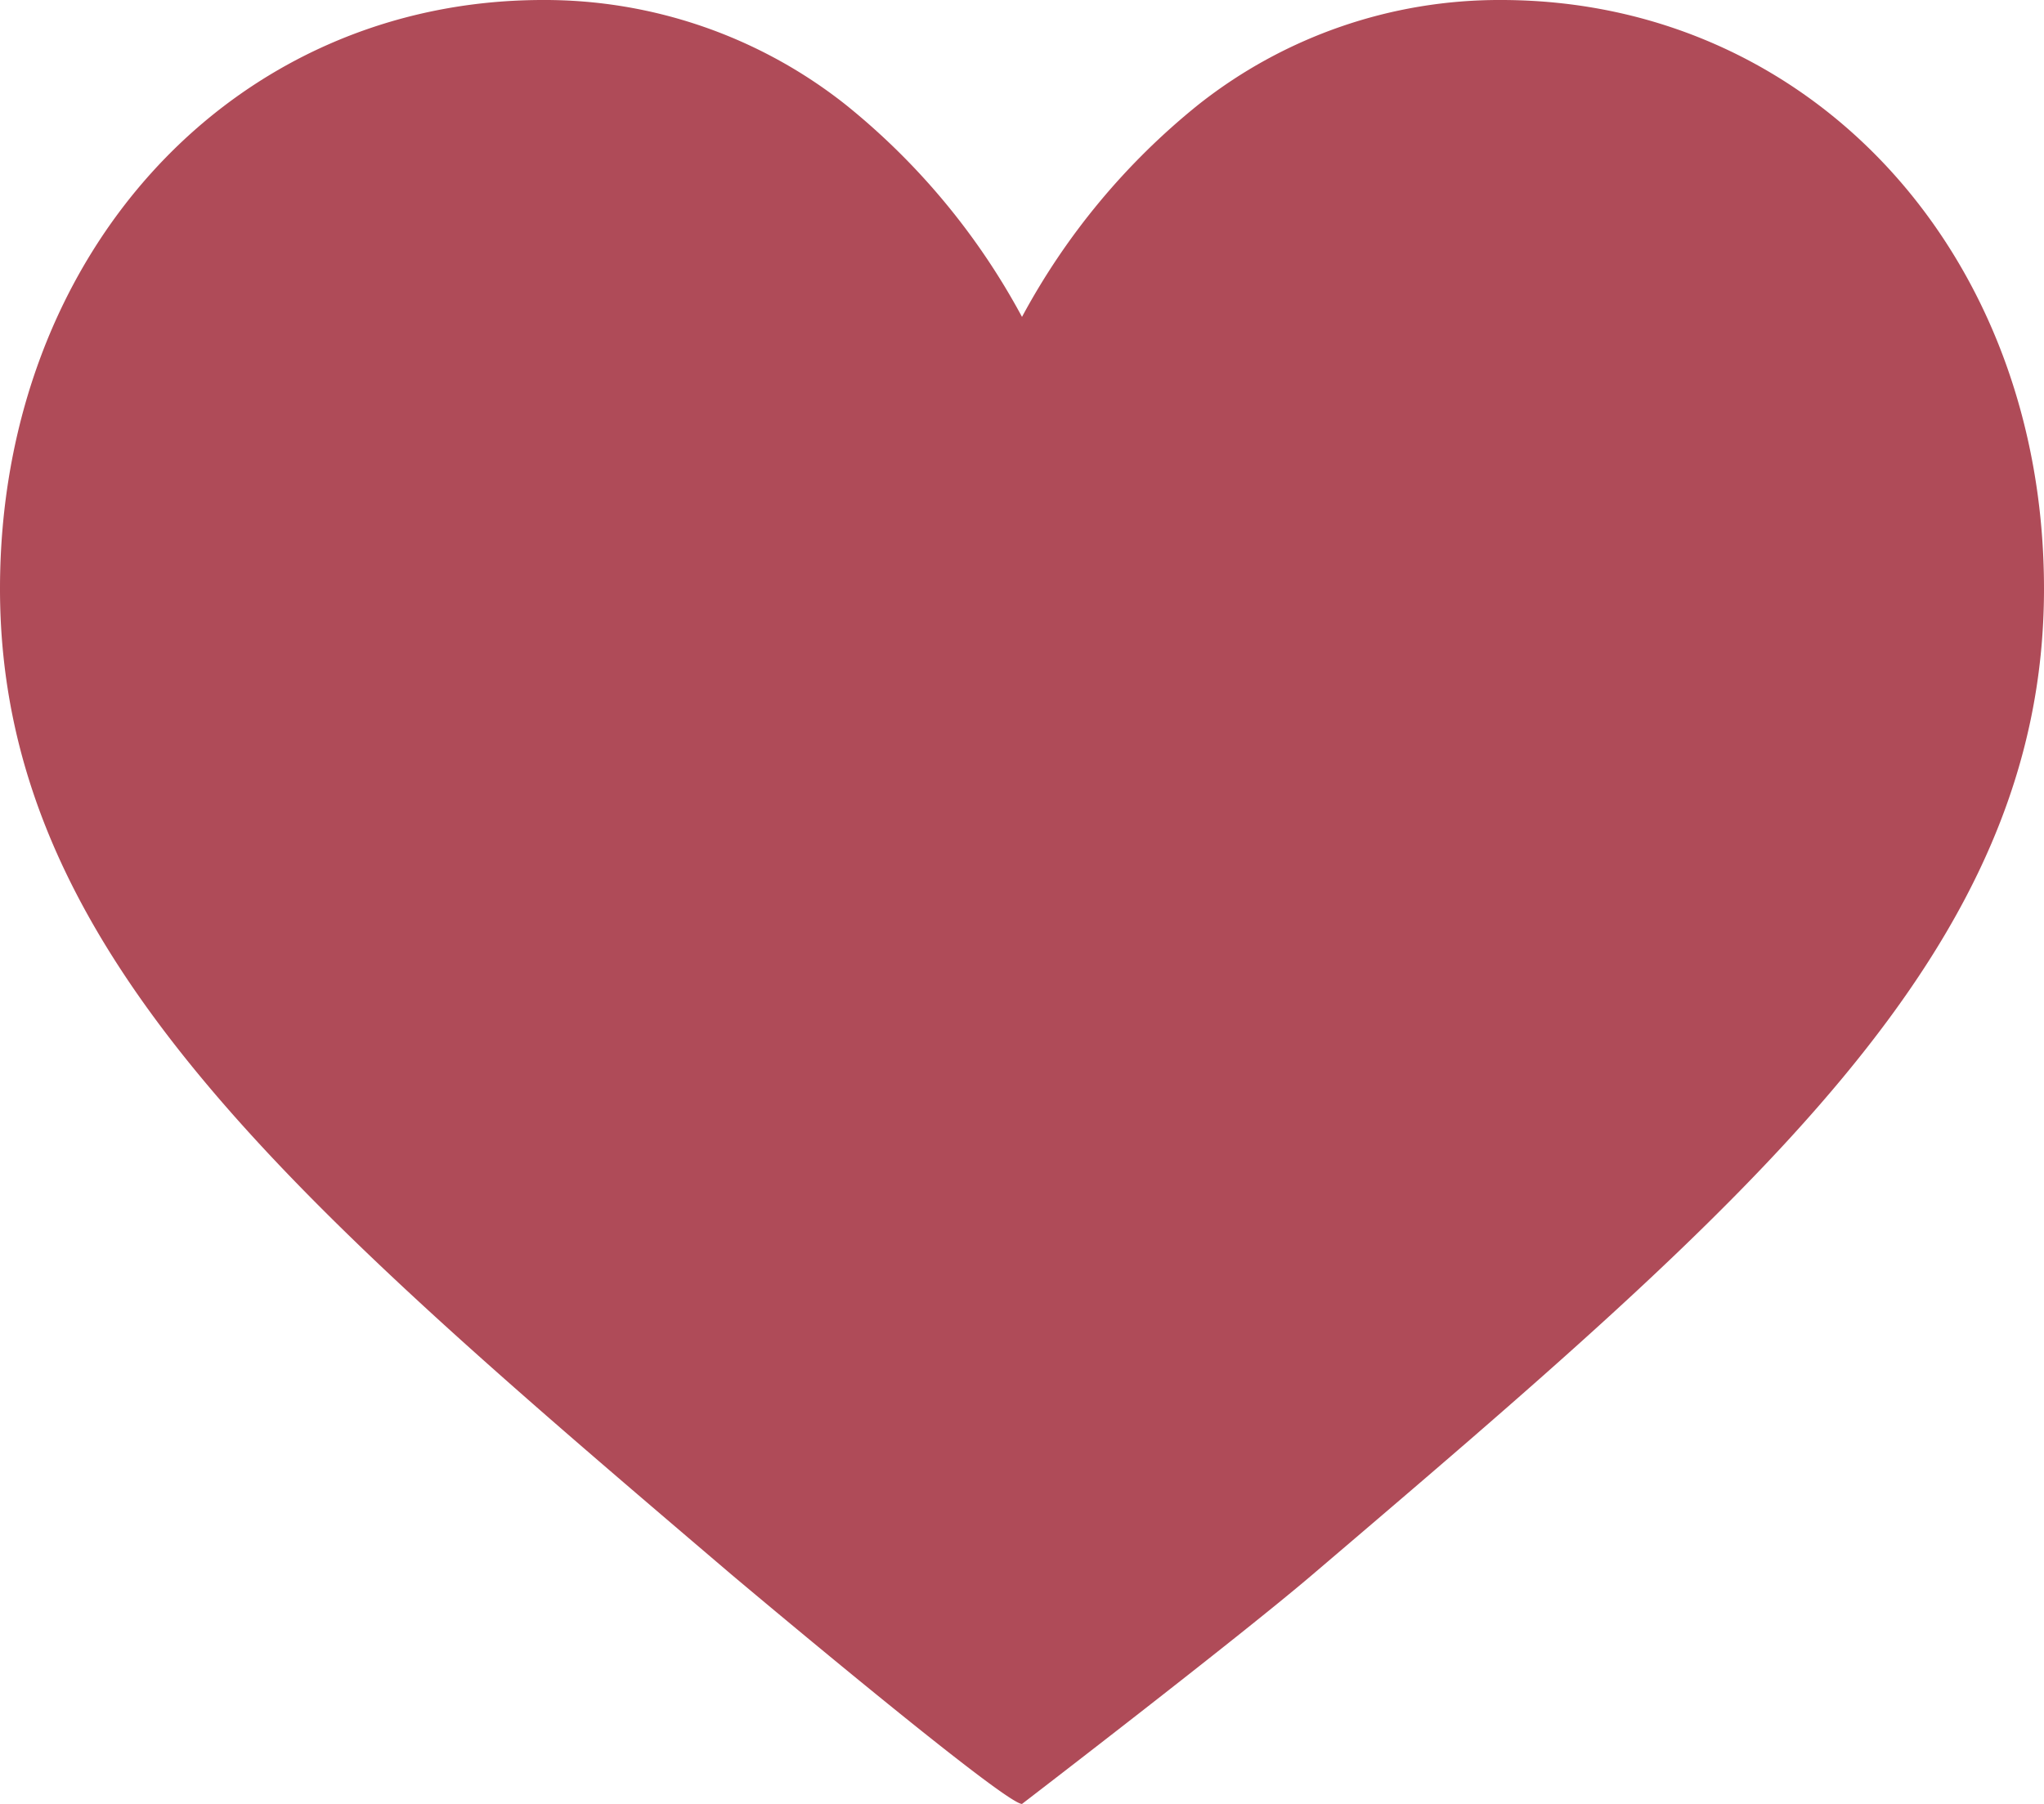 <svg xmlns="http://www.w3.org/2000/svg" viewBox="0 0 65 57.38"><path d="M47.73,0a15.42,15.42,0,0,0-9.61,3.32,22.05,22.05,0,0,0-5.62,6.76,22.05,22.05,0,0,0-5.62-6.76A15.42,15.42,0,0,0,17.27,0C7.42,0,0,8.05,0,18.73,0,30.26,9.26,38.15,23.28,50.1c2.38,2,8.73,7.28,9.22,7.28,0,0,6.84-5.25,9.22-7.28C55.74,38.15,65,30.26,65,18.73,65,8.05,57.58,0,47.73,0Z" fill="#af4b58"/></svg>